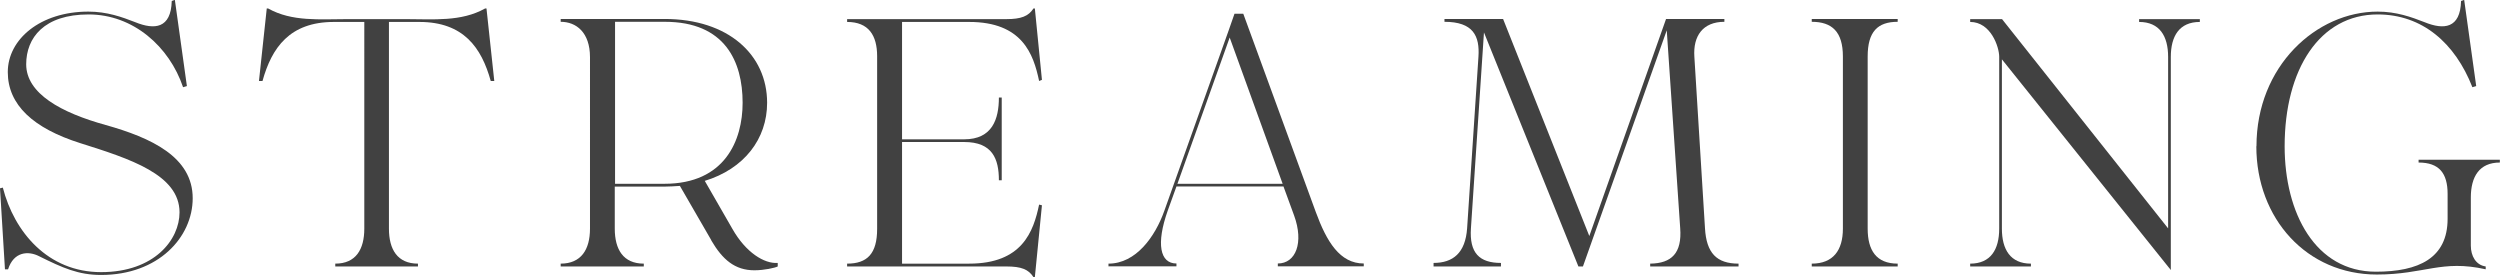 <?xml version="1.0" encoding="UTF-8"?>
<svg id="_レイヤー_2" data-name="レイヤー 2" xmlns="http://www.w3.org/2000/svg" viewBox="0 0 176.57 19.57">
  <defs>
    <style>
      .cls-1 {
        fill: #414141;
      }
    </style>
  </defs>
  <g id="_レイヤー_1-2" data-name="レイヤー 1">
    <g>
      <path class="cls-1" d="M2.77,18.1c-.77-.4-1.8-.33-2.2.92h-.22l-.35-5.72.2-.05c.8,3.12,3.17,5.97,6.94,5.97s5.54-2.3,5.54-4.22c0-2.67-3.52-3.79-7.01-4.89C2.35,9.06.55,7.41.55,5.09S2.85.82,6.24.82c1.32,0,2.37.38,3.32.75,1.35.55,2.52.45,2.57-1.5l.22-.08.85,6.09-.27.08c-.97-2.87-3.52-5.14-6.67-5.14S1.85,2.67,1.85,4.54c0,2.07,2.47,3.42,5.62,4.29,3.2.9,6.14,2.25,6.14,5.17,0,2.75-2.42,5.42-6.47,5.42-1.6,0-2.72-.5-4.37-1.32Z"/>
      <path class="cls-1" d="M23.68,18.82v-.2c1.45,0,2.05-1,2.05-2.47V1.55h-2.15c-3.12,0-4.39,1.82-5.04,4.17h-.25l.55-5.12h.1c1.7.95,3.65.75,5.64.75h4.04c2,0,3.94.2,5.64-.75h.1l.55,5.12h-.25c-.65-2.35-1.92-4.17-5.04-4.17h-2.15v14.6c0,1.47.6,2.47,2.05,2.47v.2h-5.84Z"/>
      <path class="cls-1" d="M50.24,16.97l-2.22-3.84c-.35.02-.72.05-1.1.05h-3.5v2.97c0,1.47.6,2.47,2.05,2.47v.2h-5.87v-.2c1.45,0,2.07-1,2.07-2.47V4.04c0-1.75-.97-2.5-2.07-2.5v-.2h7.34c4.49,0,7.24,2.52,7.24,5.92,0,2.55-1.62,4.67-4.42,5.52h.02l1.95,3.39c.95,1.67,2.25,2.47,3.2,2.4v.25c-.2.1-.95.27-1.65.27-1.37,0-2.25-.75-3.05-2.12ZM43.43,12.98h3.5c4.27,0,5.52-3.07,5.52-5.72,0-2.92-1.25-5.72-5.49-5.72h-3.52v11.43Z"/>
      <path class="cls-1" d="M72.99,19.57c-.35-.55-.87-.75-1.9-.75h-11.26v-.2c1.42,0,2.12-.7,2.12-2.45V3.97c0-1.47-.6-2.42-2.12-2.42v-.2h11.26c1.02,0,1.55-.2,1.9-.75h.1l.5,5.04-.2.08c-.4-1.92-1.2-4.17-4.94-4.17h-4.74v8.29h4.39c2,0,2.45-1.45,2.45-2.95h.2v5.84h-.2c0-1.5-.45-2.7-2.45-2.7h-4.39v8.59h4.74c3.74,0,4.54-2.25,4.94-4.17l.2.05-.5,5.07h-.1Z"/>
      <path class="cls-1" d="M78.29,18.82v-.2c1.95,0,3.3-1.92,3.94-3.72l4.54-12.73.42-1.2h.62l5.12,14c.77,2.1,1.7,3.64,3.39,3.64v.2h-6.07v-.2c1.27,0,1.85-1.47,1.15-3.39l-.75-2.05h-7.56l-.62,1.72c-.82,2.32-.55,3.72.62,3.72v.2h-4.82ZM83.15,12.98h7.44l-3.74-10.33-3.69,10.33Z"/>
      <path class="cls-1" d="M101.25,18.82v-.25c1.37,0,2.25-.7,2.37-2.45l.8-12.11c.1-1.47-.37-2.47-2.4-2.47v-.2h4.14l6.09,15.33,5.42-15.33h4.12v.2c-1.52,0-2.22,1-2.12,2.47l.75,12.11c.1,1.75.82,2.5,2.37,2.5v.2h-6.24v-.2c1.52-.02,2.25-.75,2.12-2.5l-.95-13.98-5.92,16.68h-.32l-6.67-16.53-.92,13.83c-.12,1.75.6,2.45,2.12,2.45v.25h-4.77Z"/>
      <path class="cls-1" d="M127.96,18.82v-.2c1.52,0,2.2-.95,2.2-2.47V3.99c0-1.75-.77-2.45-2.2-2.45v-.2h6.07v.2c-1.42,0-2.12.7-2.12,2.45v12.16c0,1.52.6,2.47,2.12,2.47v.2h-6.07Z"/>
      <path class="cls-1" d="M153.32,19.07l-11.93-14.88v11.96c0,1.47.6,2.47,2.05,2.47v.2h-4.29v-.2c1.45,0,2.05-1,2.05-2.47V4.02c0-.72-.6-2.47-2.05-2.47v-.2h2.25l11.73,14.78V4.02c0-1.47-.6-2.47-2.05-2.47v-.2h4.29v.2c-1.45,0-2.05,1-2.05,2.47v15.05Z"/>
      <path class="cls-1" d="M159.37,10.33c0-5.67,4.24-9.51,8.56-9.51,1.32,0,2.37.38,3.32.75,1.35.55,2.52.45,2.57-1.5l.22-.08.85,6.09-.27.08c-1.22-3.12-3.54-5.14-6.69-5.14-4.09,0-6.57,3.87-6.57,9.31,0,4.72,2.17,8.86,6.44,8.86,3.02,0,5.07-.95,5.07-3.74v-1.75c0-1.47-.6-2.22-2.05-2.22v-.2h5.74v.2c-1.45,0-2.05,1-2.05,2.47v3.4c0,.72.35,1.37,1.05,1.47v.2c-3.12-.7-4.32.37-7.69.37-4.94,0-8.51-3.94-8.51-9.06Z"/>
    </g>
  </g>
</svg>